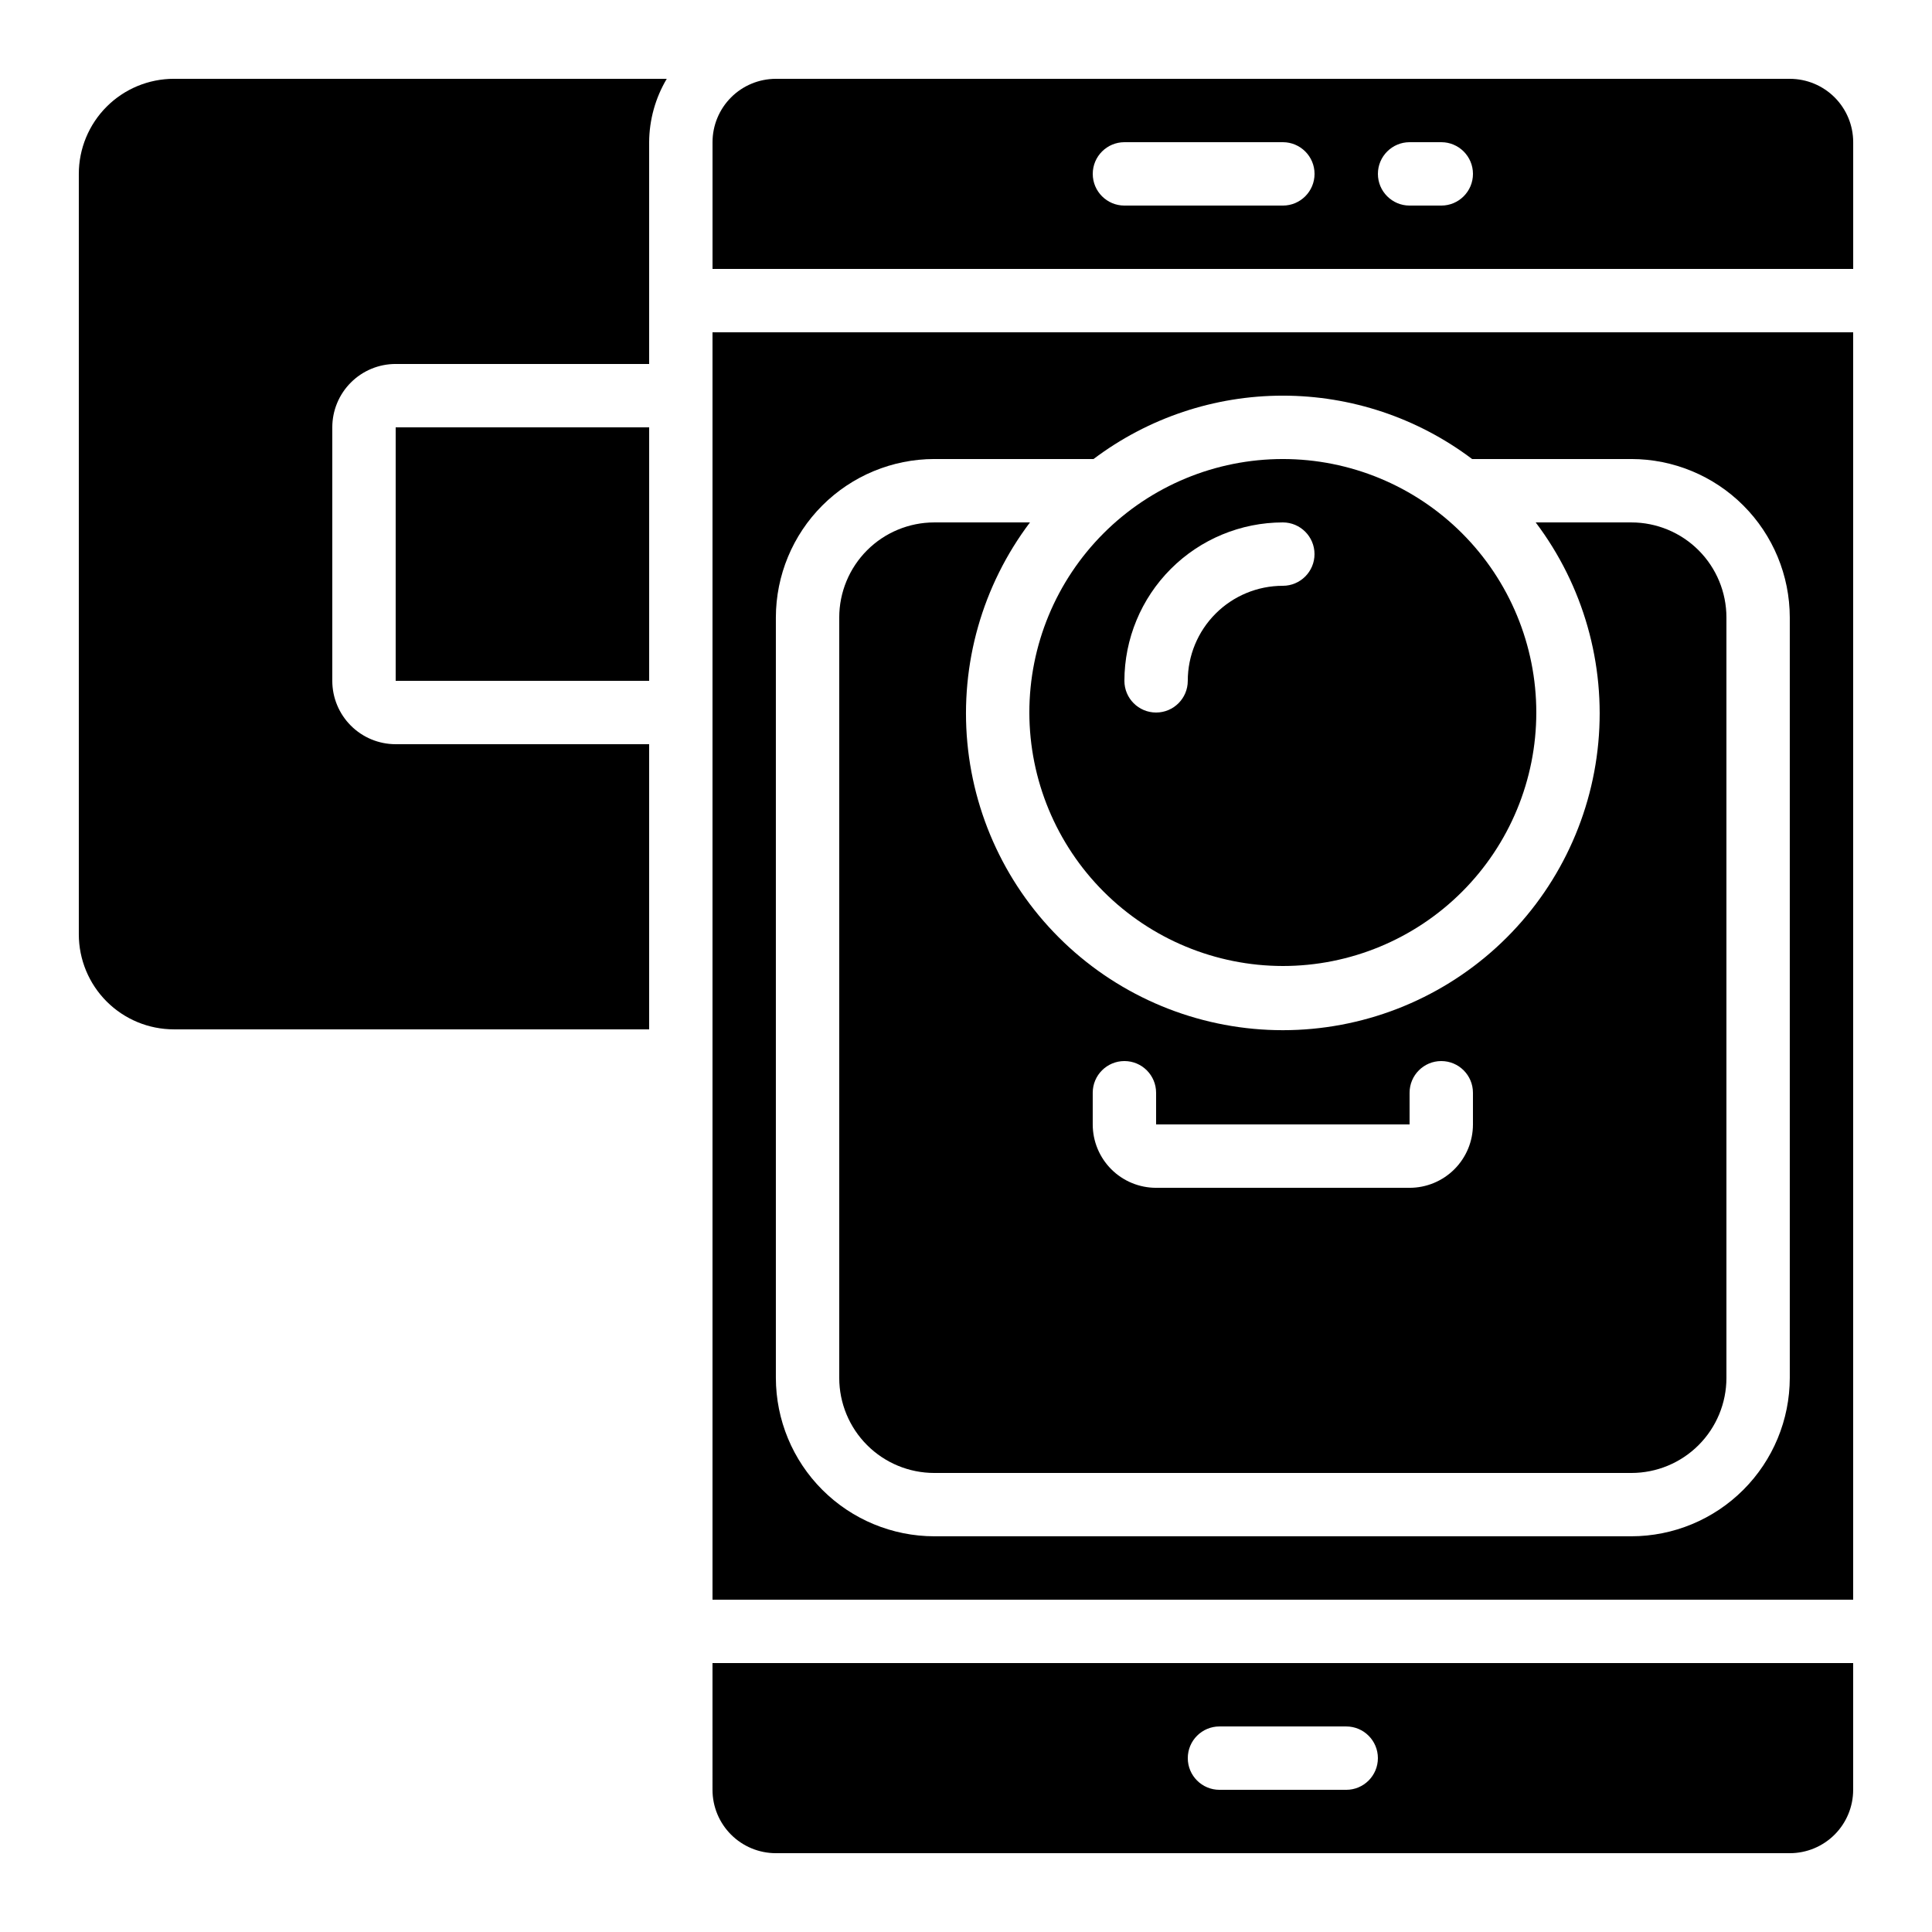 <?xml version="1.0" encoding="UTF-8"?>
<!-- Uploaded to: ICON Repo, www.iconrepo.com, Generator: ICON Repo Mixer Tools -->
<svg fill="#000000" width="800px" height="800px" version="1.1" viewBox="144 144 512 512" xmlns="http://www.w3.org/2000/svg">
 <g>
  <path d="m190.08 416.79h125.95v-75.57h-67.176c-4.453 0-8.727-1.77-11.875-4.922-3.148-3.148-4.918-7.418-4.918-11.875v-67.172c0-4.457 1.77-8.727 4.918-11.875 3.148-3.152 7.422-4.922 11.875-4.922h67.176v-58.777c0.035-5.914 1.645-11.711 4.668-16.793h-130.62c-6.68 0-13.09 2.656-17.812 7.379s-7.379 11.133-7.379 17.812v201.52c0 6.68 2.656 13.09 7.379 17.812 4.723 4.723 11.133 7.379 17.812 7.379z"/>
  <path d="m332.82 257.25v310.68h302.29v-335.87h-302.29zm16.793 50.383v-0.004c0.016-11.129 4.441-21.801 12.312-29.672 7.871-7.871 18.543-12.297 29.672-12.312h42.203c14.453-10.898 32.062-16.793 50.16-16.793 18.102 0 35.711 5.894 50.164 16.793h42.203c11.129 0.016 21.801 4.441 29.672 12.312 7.871 7.871 12.297 18.543 12.312 29.672v201.52c-0.016 11.133-4.441 21.805-12.312 29.672-7.871 7.871-18.543 12.301-29.672 12.312h-184.73c-11.129-0.012-21.801-4.441-29.672-12.312-7.871-7.867-12.297-18.539-12.312-29.672z"/>
  <path d="m618.32 164.89h-268.7c-4.453 0-8.727 1.77-11.875 4.918-3.148 3.152-4.918 7.422-4.918 11.875v33.59h302.29v-33.59c0-4.453-1.77-8.723-4.918-11.875-3.148-3.148-7.422-4.918-11.875-4.918zm-134.35 33.59h-41.98c-4.641 0-8.398-3.762-8.398-8.398s3.758-8.398 8.398-8.398h41.984-0.004c4.641 0 8.398 3.762 8.398 8.398s-3.758 8.398-8.398 8.398zm41.984 0h-8.395c-4.637 0-8.398-3.762-8.398-8.398s3.762-8.398 8.398-8.398h8.398-0.004c4.641 0 8.398 3.762 8.398 8.398s-3.758 8.398-8.398 8.398z"/>
  <path d="m391.6 534.35h184.73c6.68 0 13.09-2.652 17.812-7.379 4.723-4.723 7.379-11.129 7.379-17.812v-201.52c0-6.68-2.656-13.086-7.379-17.812-4.723-4.723-11.133-7.379-17.812-7.379h-25.352c12.609 16.703 18.527 37.512 16.594 58.352-1.93 20.836-11.574 40.199-27.043 54.301-15.465 14.098-35.637 21.91-56.566 21.91-20.926 0-41.098-7.812-56.562-21.91-15.469-14.102-25.113-33.465-27.047-54.301-1.93-20.84 3.988-41.648 16.598-58.352h-25.352c-6.68 0-13.09 2.656-17.812 7.379-4.723 4.727-7.379 11.133-7.379 17.812v201.52c0 6.684 2.656 13.09 7.379 17.812 4.723 4.727 11.133 7.379 17.812 7.379zm41.984-100.76c0-4.637 3.758-8.398 8.398-8.398 4.637 0 8.395 3.762 8.395 8.398v8.398h67.176v-8.398c0-4.637 3.758-8.398 8.395-8.398 4.641 0 8.398 3.762 8.398 8.398v8.398c0 4.453-1.77 8.723-4.918 11.875-3.148 3.148-7.422 4.918-11.875 4.918h-67.176c-4.453 0-8.727-1.77-11.875-4.918-3.148-3.152-4.918-7.422-4.918-11.875z"/>
  <path d="m248.86 257.25h67.176v67.176h-67.176z"/>
  <path d="m483.96 400c17.816 0 34.902-7.078 47.5-19.676 12.598-12.598 19.676-29.684 19.676-47.5 0-17.816-7.078-34.902-19.676-47.5-12.598-12.598-29.684-19.676-47.5-19.676-17.812 0-34.898 7.078-47.496 19.676-12.598 12.598-19.676 29.684-19.676 47.5 0.02 17.809 7.102 34.883 19.695 47.477s29.668 19.676 47.477 19.699zm0-117.55v-0.004c4.641 0 8.398 3.762 8.398 8.398 0 4.637-3.758 8.398-8.398 8.398-6.68 0-13.086 2.652-17.809 7.375-4.727 4.727-7.379 11.133-7.379 17.812 0 4.641-3.762 8.398-8.398 8.398-4.637 0-8.395-3.758-8.395-8.398 0.012-11.129 4.438-21.801 12.309-29.672 7.871-7.871 18.543-12.297 29.672-12.312z"/>
  <path d="m332.82 618.32c0 4.453 1.77 8.727 4.918 11.875 3.148 3.148 7.422 4.918 11.875 4.918h268.7c4.453 0 8.727-1.77 11.875-4.918 3.148-3.148 4.918-7.422 4.918-11.875v-33.586h-302.29zm134.35-16.793h33.59c4.637 0 8.395 3.758 8.395 8.395s-3.758 8.398-8.395 8.398h-33.59c-4.637 0-8.395-3.762-8.395-8.398s3.758-8.395 8.395-8.395z"/>
 </g>
</svg>